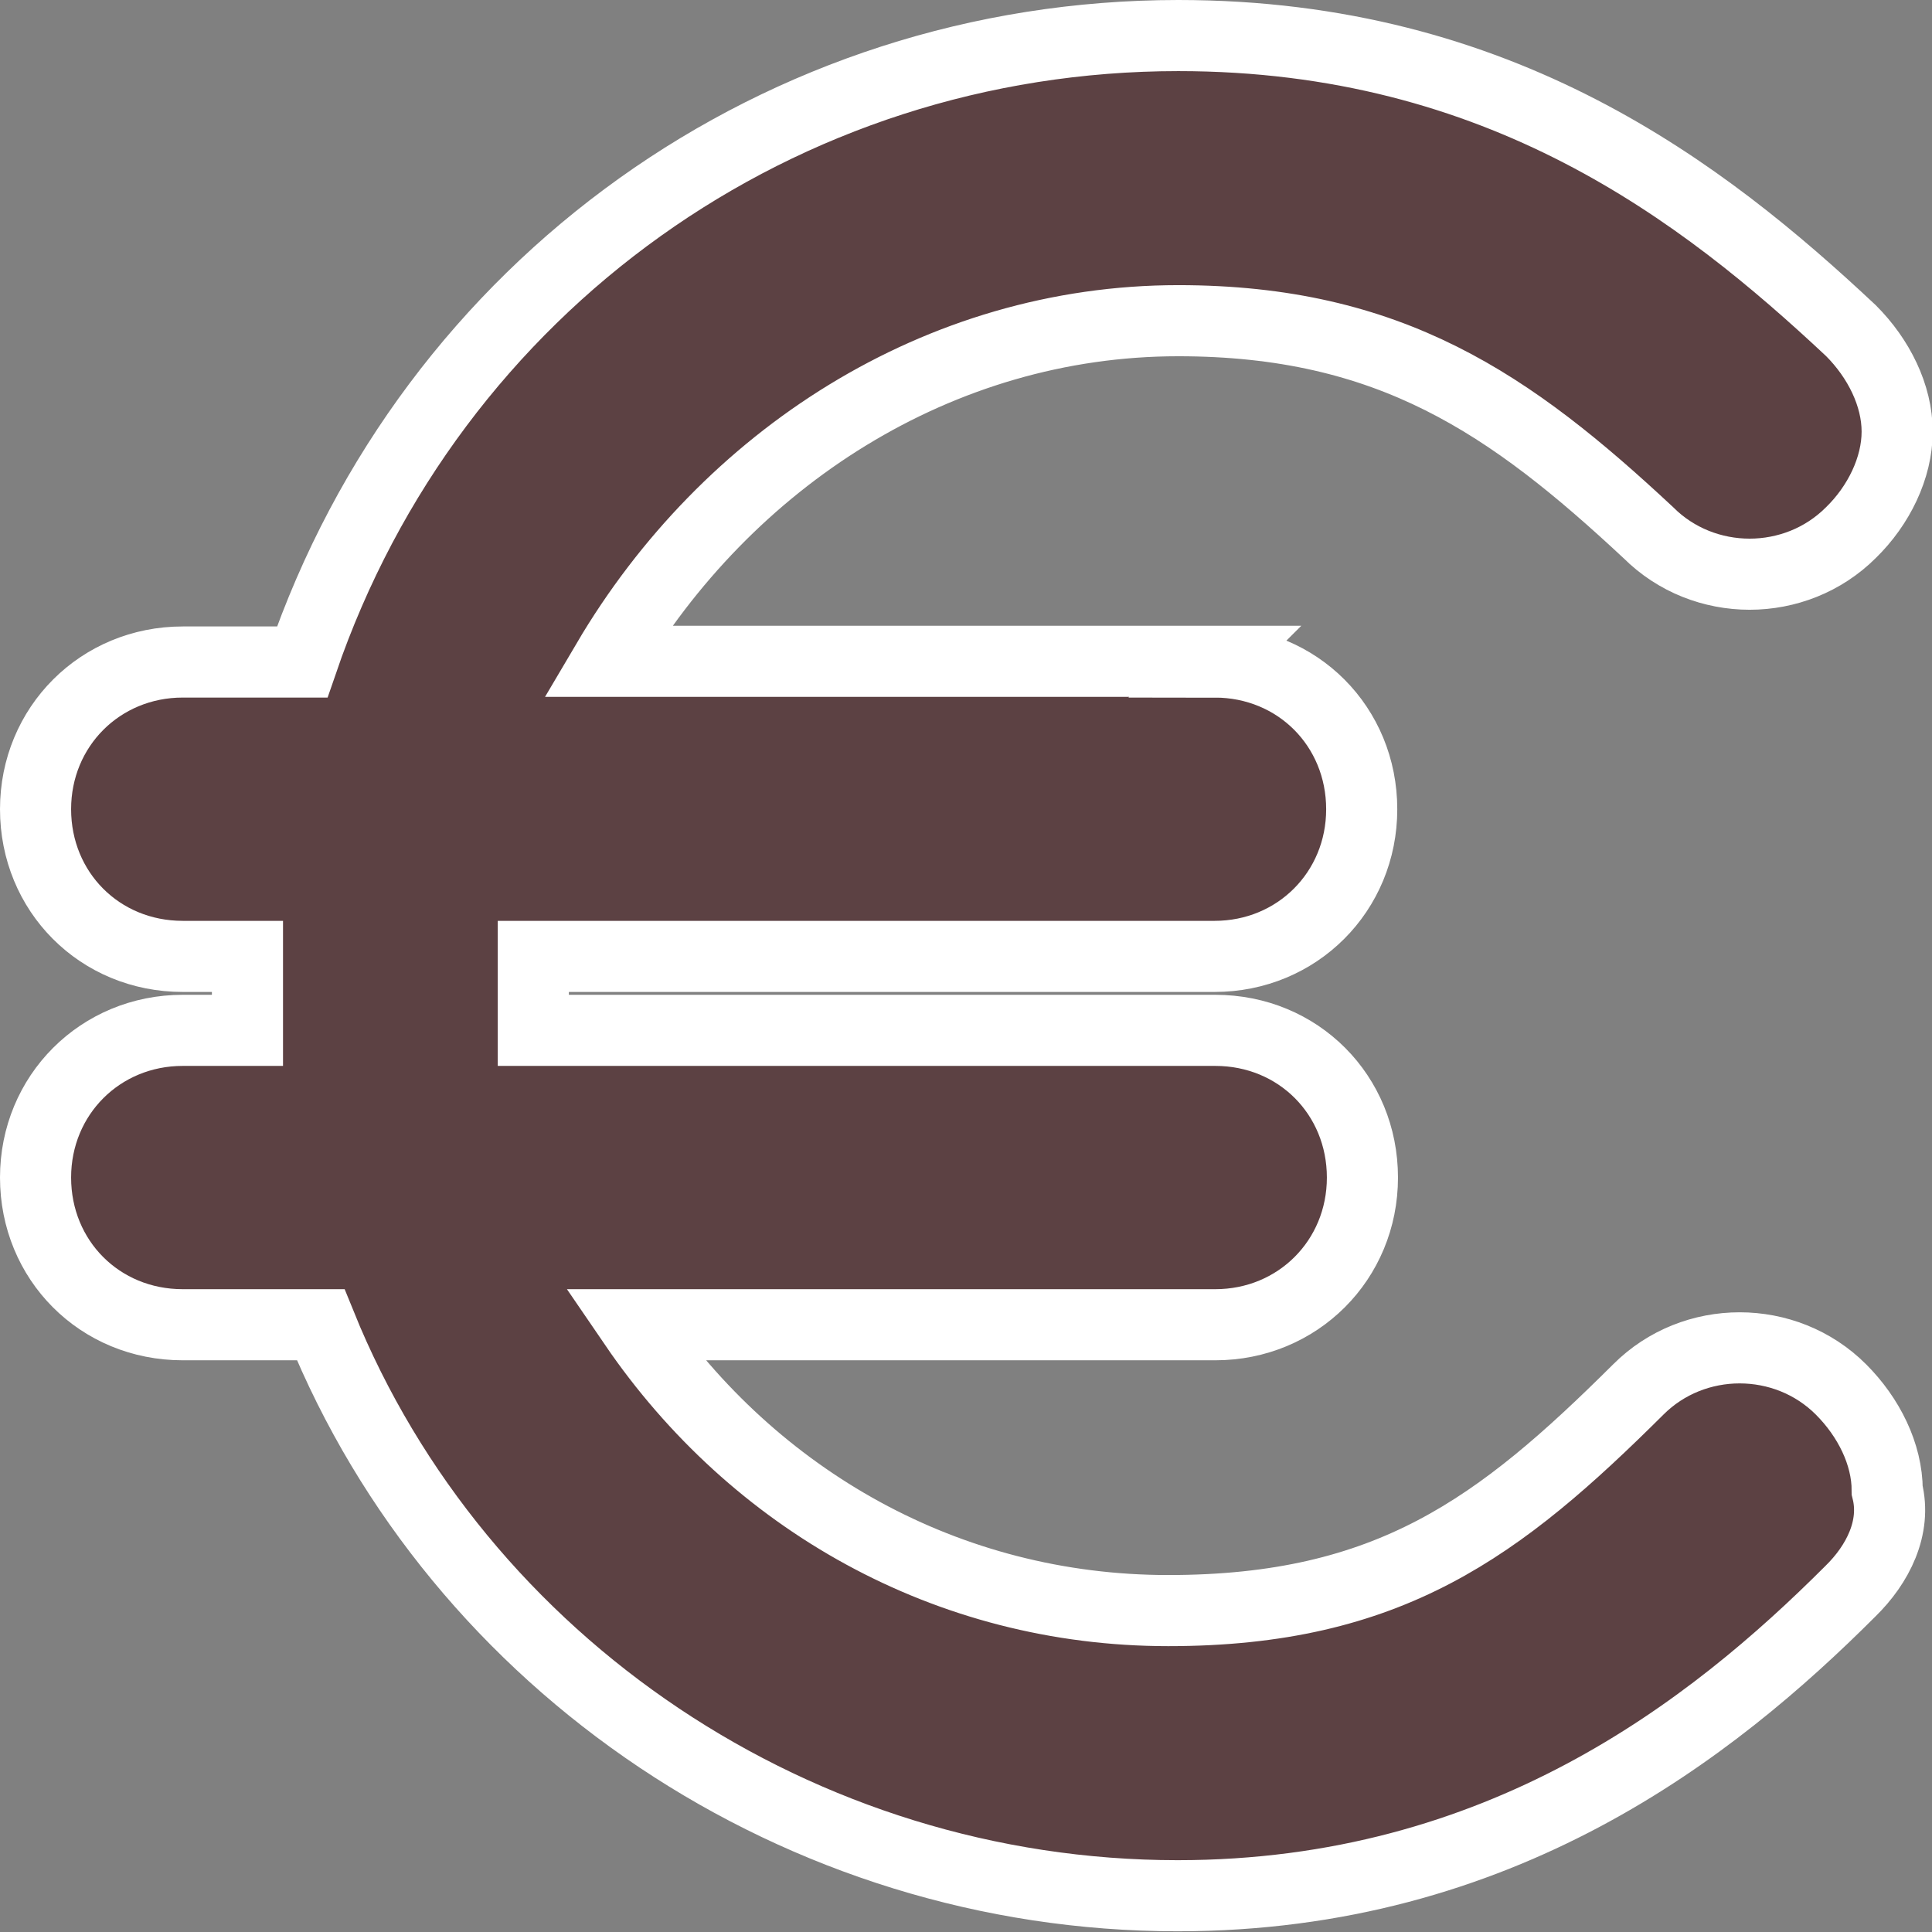 <?xml version="1.0" encoding="UTF-8"?><svg xmlns="http://www.w3.org/2000/svg" width="27.17" height="27.17" viewBox="0 0 27.17 27.17"><rect x="0" y="0" width="27.17" height="27.17" fill="#808080" stroke="none"/><path d="M17.08,9.31c1.17,0,2.07,.91,2.07,2.07s-.91,2.07-2.07,2.07H7.5v1.04h9.59c1.17,0,2.07,.91,2.07,2.07s-.91,2.07-2.07,2.07H8.92c1.68,2.46,4.4,4.02,7.51,4.02s4.66-1.17,6.61-3.11c.78-.78,2.07-.78,2.85,0,.39,.39,.65,.91,.65,1.42,.13,.52-.13,1.04-.52,1.42-1.94,1.94-4.92,4.28-9.46,4.28-5.31,0-10.11-3.24-12.05-8.03h-1.94c-1.17,0-2.07-.91-2.07-2.07s.91-2.07,2.07-2.07h.91v-1.04s-.91,0-.91,0c-1.17,0-2.07-.91-2.07-2.07s.91-2.07,2.07-2.07h1.68C6.07,4,10.99,.5,16.57,.5c4.53,0,7.38,2.2,9.46,4.15,.39,.39,.65,.91,.65,1.42s-.26,1.04-.65,1.42c-.78,.78-2.07,.78-2.85,0-1.94-1.81-3.63-2.98-6.61-2.98-3.37,0-6.35,1.94-8.03,4.79h8.55Z" fill="#5c4143" stroke="#fff" stroke-miterlimit="10"/></svg>